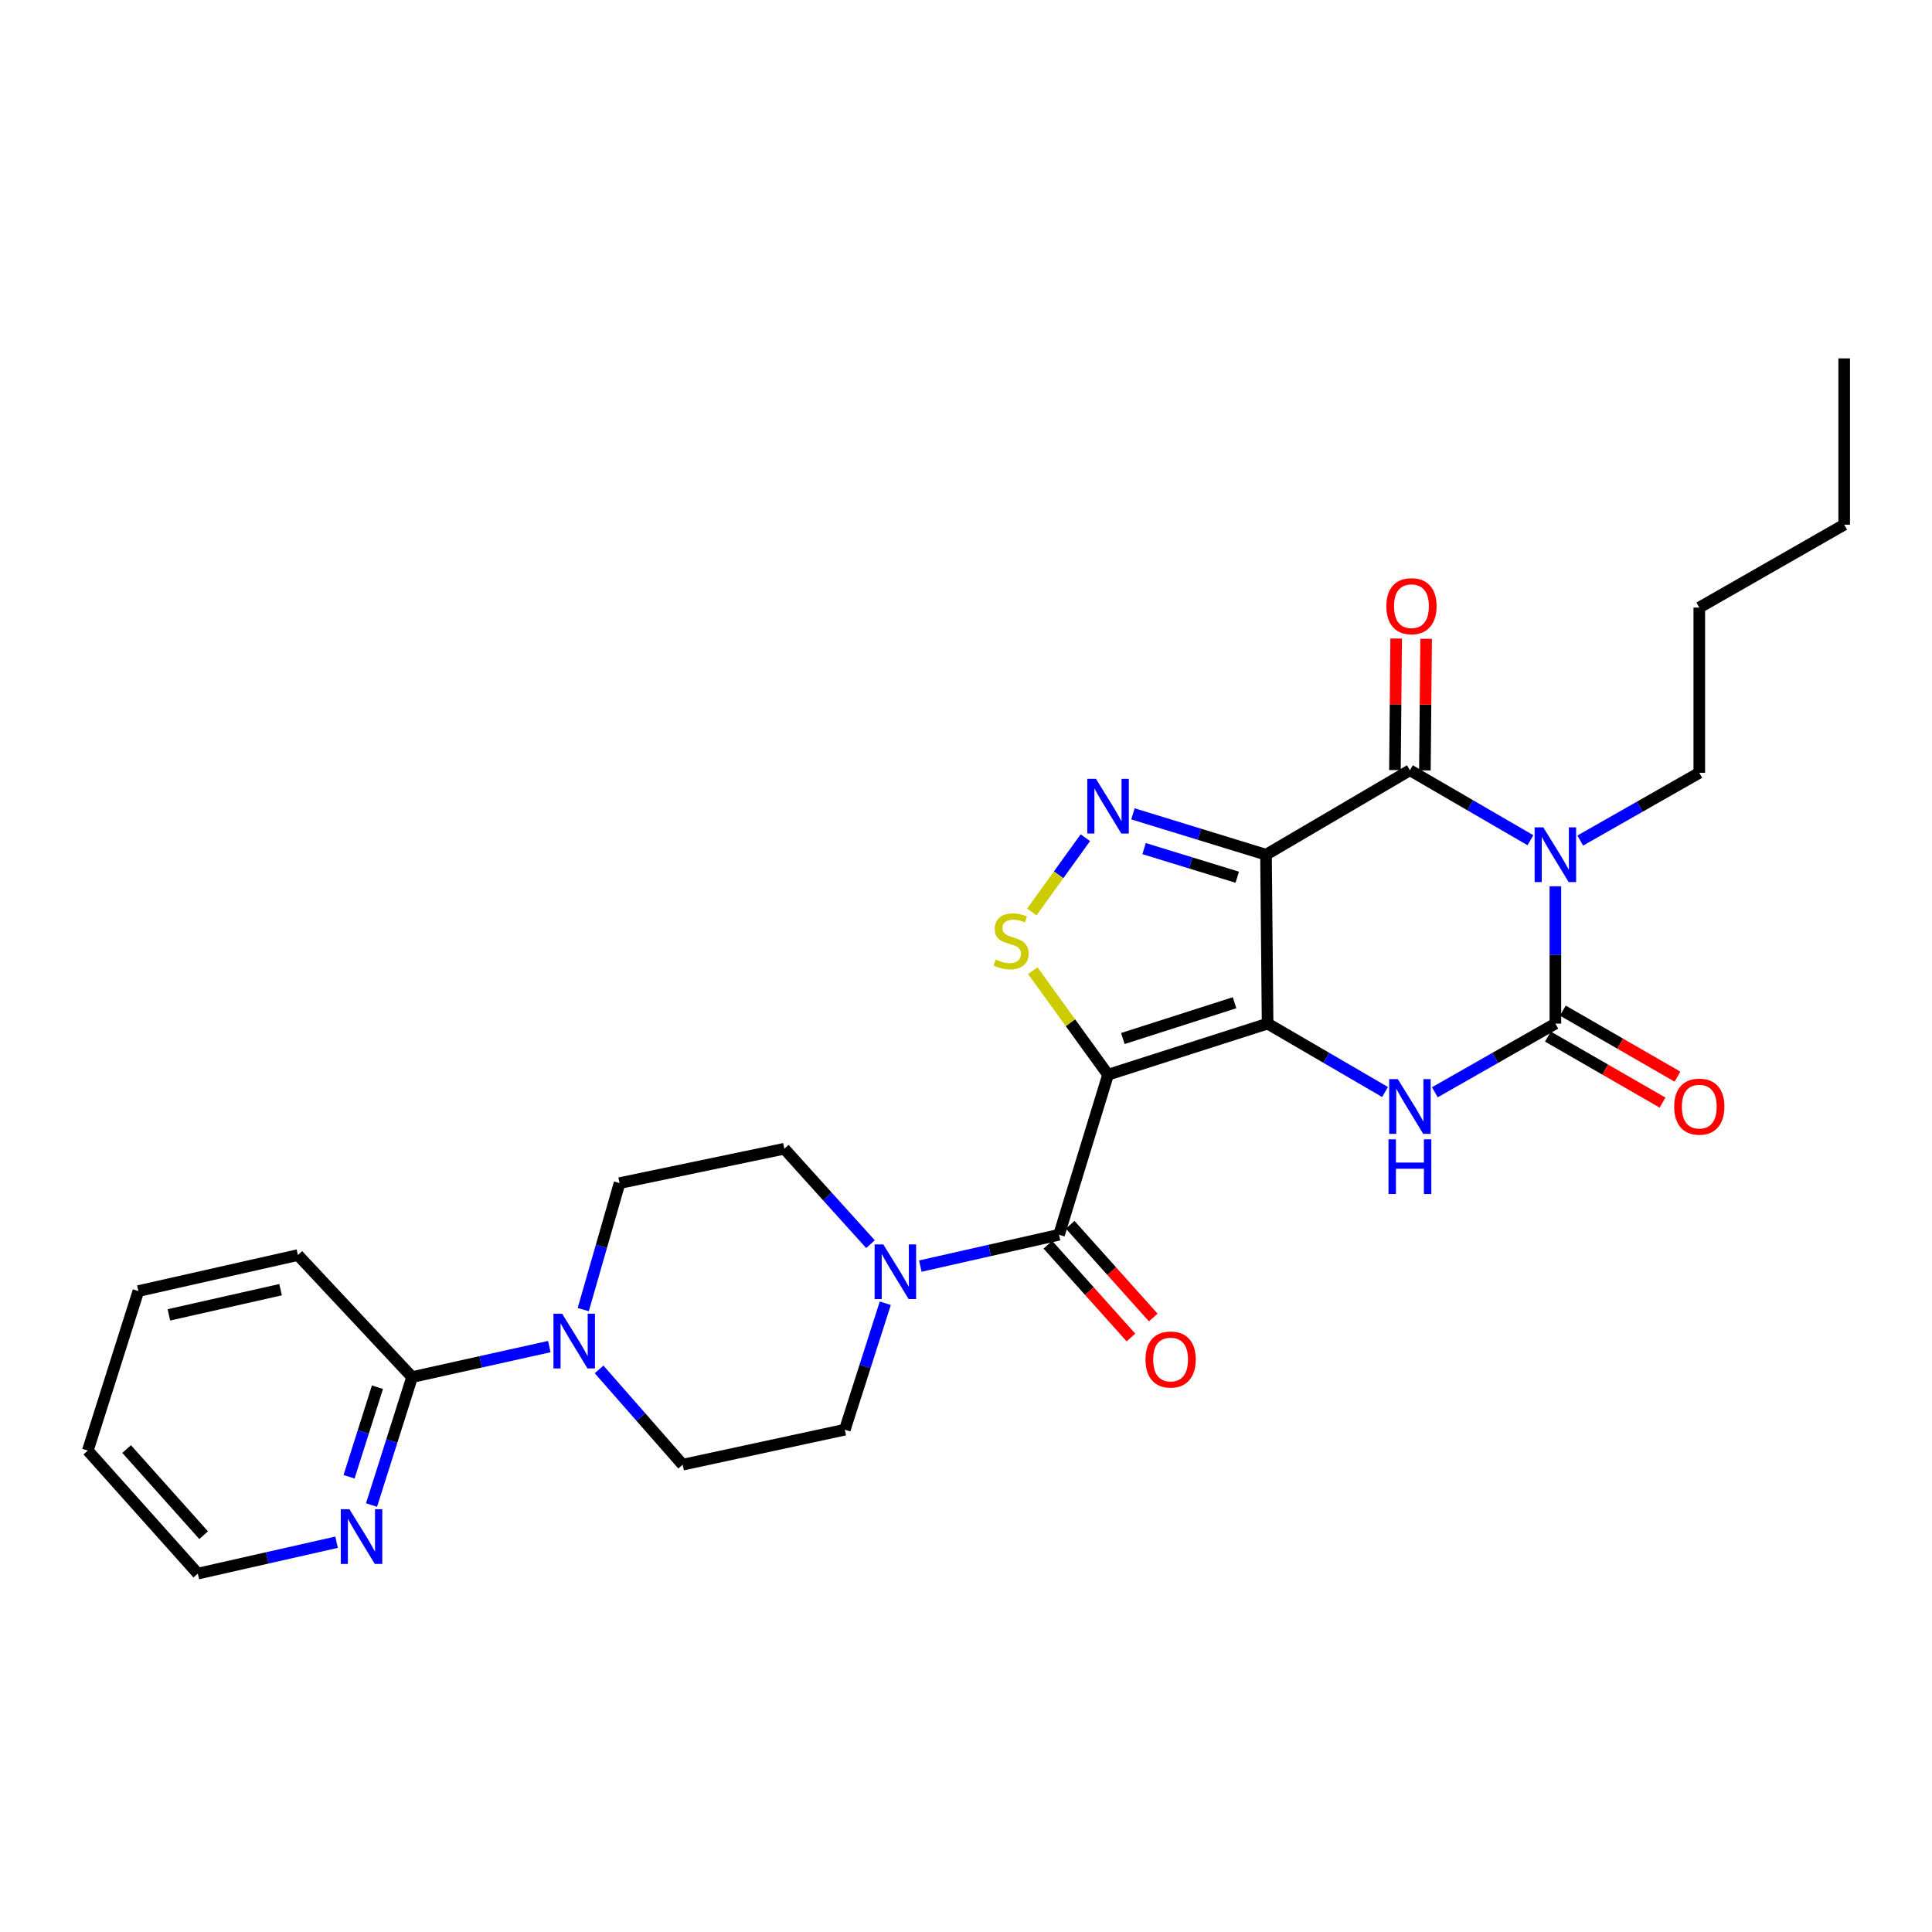 <?xml version='1.0' encoding='iso-8859-1'?>
<svg version='1.1' baseProfile='full'
              xmlns='http://www.w3.org/2000/svg'
                      xmlns:rdkit='http://www.rdkit.org/xml'
                      xmlns:xlink='http://www.w3.org/1999/xlink'
                  xml:space='preserve'
width='1000px' height='1000px' viewBox='0 0 1000 1000'>
<!-- END OF HEADER -->
<rect style='opacity:1.0;fill:#FFFFFF;stroke:none' width='1000' height='1000' x='0' y='0'> </rect>
<path class='bond-0' d='M 656.108,529.816 L 655.282,442.4' style='fill:none;fill-rule:evenodd;stroke:#000000;stroke-width:6px;stroke-linecap:butt;stroke-linejoin:miter;stroke-opacity:1' />
<path class='bond-1' d='M 656.108,529.816 L 573.524,556.265' style='fill:none;fill-rule:evenodd;stroke:#000000;stroke-width:6px;stroke-linecap:butt;stroke-linejoin:miter;stroke-opacity:1' />
<path class='bond-1' d='M 638.993,519.02 L 581.183,537.534' style='fill:none;fill-rule:evenodd;stroke:#000000;stroke-width:6px;stroke-linecap:butt;stroke-linejoin:miter;stroke-opacity:1' />
<path class='bond-5' d='M 656.108,529.816 L 686.504,547.517' style='fill:none;fill-rule:evenodd;stroke:#000000;stroke-width:6px;stroke-linecap:butt;stroke-linejoin:miter;stroke-opacity:1' />
<path class='bond-5' d='M 686.504,547.517 L 716.899,565.219' style='fill:none;fill-rule:evenodd;stroke:#0000FF;stroke-width:6px;stroke-linecap:butt;stroke-linejoin:miter;stroke-opacity:1' />
<path class='bond-3' d='M 655.282,442.4 L 729.77,398.675' style='fill:none;fill-rule:evenodd;stroke:#000000;stroke-width:6px;stroke-linecap:butt;stroke-linejoin:miter;stroke-opacity:1' />
<path class='bond-6' d='M 655.282,442.4 L 620.842,431.821' style='fill:none;fill-rule:evenodd;stroke:#000000;stroke-width:6px;stroke-linecap:butt;stroke-linejoin:miter;stroke-opacity:1' />
<path class='bond-6' d='M 620.842,431.821 L 586.402,421.242' style='fill:none;fill-rule:evenodd;stroke:#0000FF;stroke-width:6px;stroke-linecap:butt;stroke-linejoin:miter;stroke-opacity:1' />
<path class='bond-6' d='M 640.398,454.046 L 616.29,446.64' style='fill:none;fill-rule:evenodd;stroke:#000000;stroke-width:6px;stroke-linecap:butt;stroke-linejoin:miter;stroke-opacity:1' />
<path class='bond-6' d='M 616.29,446.64 L 592.182,439.235' style='fill:none;fill-rule:evenodd;stroke:#0000FF;stroke-width:6px;stroke-linecap:butt;stroke-linejoin:miter;stroke-opacity:1' />
<path class='bond-7' d='M 573.524,556.265 L 554.046,529.345' style='fill:none;fill-rule:evenodd;stroke:#000000;stroke-width:6px;stroke-linecap:butt;stroke-linejoin:miter;stroke-opacity:1' />
<path class='bond-7' d='M 554.046,529.345 L 534.568,502.425' style='fill:none;fill-rule:evenodd;stroke:#CCCC00;stroke-width:6px;stroke-linecap:butt;stroke-linejoin:miter;stroke-opacity:1' />
<path class='bond-8' d='M 573.524,556.265 L 548.152,639.108' style='fill:none;fill-rule:evenodd;stroke:#000000;stroke-width:6px;stroke-linecap:butt;stroke-linejoin:miter;stroke-opacity:1' />
<path class='bond-2' d='M 805.06,458.746 L 805.06,494.281' style='fill:none;fill-rule:evenodd;stroke:#0000FF;stroke-width:6px;stroke-linecap:butt;stroke-linejoin:miter;stroke-opacity:1' />
<path class='bond-2' d='M 805.06,494.281 L 805.06,529.816' style='fill:none;fill-rule:evenodd;stroke:#000000;stroke-width:6px;stroke-linecap:butt;stroke-linejoin:miter;stroke-opacity:1' />
<path class='bond-20' d='M 817.943,435.069 L 848.746,417.539' style='fill:none;fill-rule:evenodd;stroke:#0000FF;stroke-width:6px;stroke-linecap:butt;stroke-linejoin:miter;stroke-opacity:1' />
<path class='bond-20' d='M 848.746,417.539 L 879.549,400.01' style='fill:none;fill-rule:evenodd;stroke:#000000;stroke-width:6px;stroke-linecap:butt;stroke-linejoin:miter;stroke-opacity:1' />
<path class='bond-29' d='M 792.143,434.899 L 760.957,416.787' style='fill:none;fill-rule:evenodd;stroke:#0000FF;stroke-width:6px;stroke-linecap:butt;stroke-linejoin:miter;stroke-opacity:1' />
<path class='bond-29' d='M 760.957,416.787 L 729.77,398.675' style='fill:none;fill-rule:evenodd;stroke:#000000;stroke-width:6px;stroke-linecap:butt;stroke-linejoin:miter;stroke-opacity:1' />
<path class='bond-13' d='M 737.521,398.748 L 737.842,364.693' style='fill:none;fill-rule:evenodd;stroke:#000000;stroke-width:6px;stroke-linecap:butt;stroke-linejoin:miter;stroke-opacity:1' />
<path class='bond-13' d='M 737.842,364.693 L 738.163,330.637' style='fill:none;fill-rule:evenodd;stroke:#FF0000;stroke-width:6px;stroke-linecap:butt;stroke-linejoin:miter;stroke-opacity:1' />
<path class='bond-13' d='M 722.02,398.602 L 722.34,364.547' style='fill:none;fill-rule:evenodd;stroke:#000000;stroke-width:6px;stroke-linecap:butt;stroke-linejoin:miter;stroke-opacity:1' />
<path class='bond-13' d='M 722.34,364.547 L 722.661,330.491' style='fill:none;fill-rule:evenodd;stroke:#FF0000;stroke-width:6px;stroke-linecap:butt;stroke-linejoin:miter;stroke-opacity:1' />
<path class='bond-4' d='M 805.06,529.816 L 773.868,547.588' style='fill:none;fill-rule:evenodd;stroke:#000000;stroke-width:6px;stroke-linecap:butt;stroke-linejoin:miter;stroke-opacity:1' />
<path class='bond-4' d='M 773.868,547.588 L 742.677,565.361' style='fill:none;fill-rule:evenodd;stroke:#0000FF;stroke-width:6px;stroke-linecap:butt;stroke-linejoin:miter;stroke-opacity:1' />
<path class='bond-12' d='M 801.192,536.533 L 830.862,553.62' style='fill:none;fill-rule:evenodd;stroke:#000000;stroke-width:6px;stroke-linecap:butt;stroke-linejoin:miter;stroke-opacity:1' />
<path class='bond-12' d='M 830.862,553.62 L 860.531,570.707' style='fill:none;fill-rule:evenodd;stroke:#FF0000;stroke-width:6px;stroke-linecap:butt;stroke-linejoin:miter;stroke-opacity:1' />
<path class='bond-12' d='M 808.928,523.099 L 838.598,540.186' style='fill:none;fill-rule:evenodd;stroke:#000000;stroke-width:6px;stroke-linecap:butt;stroke-linejoin:miter;stroke-opacity:1' />
<path class='bond-12' d='M 838.598,540.186 L 868.268,557.273' style='fill:none;fill-rule:evenodd;stroke:#FF0000;stroke-width:6px;stroke-linecap:butt;stroke-linejoin:miter;stroke-opacity:1' />
<path class='bond-28' d='M 561.774,433.592 L 547.923,452.814' style='fill:none;fill-rule:evenodd;stroke:#0000FF;stroke-width:6px;stroke-linecap:butt;stroke-linejoin:miter;stroke-opacity:1' />
<path class='bond-28' d='M 547.923,452.814 L 534.071,472.037' style='fill:none;fill-rule:evenodd;stroke:#CCCC00;stroke-width:6px;stroke-linecap:butt;stroke-linejoin:miter;stroke-opacity:1' />
<path class='bond-9' d='M 548.152,639.108 L 512.252,647.221' style='fill:none;fill-rule:evenodd;stroke:#000000;stroke-width:6px;stroke-linecap:butt;stroke-linejoin:miter;stroke-opacity:1' />
<path class='bond-9' d='M 512.252,647.221 L 476.352,655.335' style='fill:none;fill-rule:evenodd;stroke:#0000FF;stroke-width:6px;stroke-linecap:butt;stroke-linejoin:miter;stroke-opacity:1' />
<path class='bond-15' d='M 542.378,644.279 L 563.874,668.281' style='fill:none;fill-rule:evenodd;stroke:#000000;stroke-width:6px;stroke-linecap:butt;stroke-linejoin:miter;stroke-opacity:1' />
<path class='bond-15' d='M 563.874,668.281 L 585.37,692.284' style='fill:none;fill-rule:evenodd;stroke:#FF0000;stroke-width:6px;stroke-linecap:butt;stroke-linejoin:miter;stroke-opacity:1' />
<path class='bond-15' d='M 553.926,633.936 L 575.422,657.939' style='fill:none;fill-rule:evenodd;stroke:#000000;stroke-width:6px;stroke-linecap:butt;stroke-linejoin:miter;stroke-opacity:1' />
<path class='bond-15' d='M 575.422,657.939 L 596.918,681.942' style='fill:none;fill-rule:evenodd;stroke:#FF0000;stroke-width:6px;stroke-linecap:butt;stroke-linejoin:miter;stroke-opacity:1' />
<path class='bond-16' d='M 458.222,674.559 L 447.749,707.285' style='fill:none;fill-rule:evenodd;stroke:#0000FF;stroke-width:6px;stroke-linecap:butt;stroke-linejoin:miter;stroke-opacity:1' />
<path class='bond-16' d='M 447.749,707.285 L 437.276,740.01' style='fill:none;fill-rule:evenodd;stroke:#000000;stroke-width:6px;stroke-linecap:butt;stroke-linejoin:miter;stroke-opacity:1' />
<path class='bond-17' d='M 450.556,643.981 L 428.263,619.285' style='fill:none;fill-rule:evenodd;stroke:#0000FF;stroke-width:6px;stroke-linecap:butt;stroke-linejoin:miter;stroke-opacity:1' />
<path class='bond-17' d='M 428.263,619.285 L 405.97,594.59' style='fill:none;fill-rule:evenodd;stroke:#000000;stroke-width:6px;stroke-linecap:butt;stroke-linejoin:miter;stroke-opacity:1' />
<path class='bond-10' d='M 301.887,677.846 L 311.284,645.11' style='fill:none;fill-rule:evenodd;stroke:#0000FF;stroke-width:6px;stroke-linecap:butt;stroke-linejoin:miter;stroke-opacity:1' />
<path class='bond-10' d='M 311.284,645.11 L 320.681,612.375' style='fill:none;fill-rule:evenodd;stroke:#000000;stroke-width:6px;stroke-linecap:butt;stroke-linejoin:miter;stroke-opacity:1' />
<path class='bond-11' d='M 284.323,696.995 L 248.808,704.882' style='fill:none;fill-rule:evenodd;stroke:#0000FF;stroke-width:6px;stroke-linecap:butt;stroke-linejoin:miter;stroke-opacity:1' />
<path class='bond-11' d='M 248.808,704.882 L 213.293,712.769' style='fill:none;fill-rule:evenodd;stroke:#000000;stroke-width:6px;stroke-linecap:butt;stroke-linejoin:miter;stroke-opacity:1' />
<path class='bond-30' d='M 310.08,708.799 L 331.714,733.456' style='fill:none;fill-rule:evenodd;stroke:#0000FF;stroke-width:6px;stroke-linecap:butt;stroke-linejoin:miter;stroke-opacity:1' />
<path class='bond-30' d='M 331.714,733.456 L 353.348,758.114' style='fill:none;fill-rule:evenodd;stroke:#000000;stroke-width:6px;stroke-linecap:butt;stroke-linejoin:miter;stroke-opacity:1' />
<path class='bond-14' d='M 213.293,712.769 L 202.798,745.886' style='fill:none;fill-rule:evenodd;stroke:#000000;stroke-width:6px;stroke-linecap:butt;stroke-linejoin:miter;stroke-opacity:1' />
<path class='bond-14' d='M 202.798,745.886 L 192.302,779.003' style='fill:none;fill-rule:evenodd;stroke:#0000FF;stroke-width:6px;stroke-linecap:butt;stroke-linejoin:miter;stroke-opacity:1' />
<path class='bond-14' d='M 195.367,718.021 L 188.02,741.203' style='fill:none;fill-rule:evenodd;stroke:#000000;stroke-width:6px;stroke-linecap:butt;stroke-linejoin:miter;stroke-opacity:1' />
<path class='bond-14' d='M 188.02,741.203 L 180.673,764.384' style='fill:none;fill-rule:evenodd;stroke:#0000FF;stroke-width:6px;stroke-linecap:butt;stroke-linejoin:miter;stroke-opacity:1' />
<path class='bond-21' d='M 213.293,712.769 L 154.203,649.615' style='fill:none;fill-rule:evenodd;stroke:#000000;stroke-width:6px;stroke-linecap:butt;stroke-linejoin:miter;stroke-opacity:1' />
<path class='bond-22' d='M 174.216,798.249 L 138.299,806.374' style='fill:none;fill-rule:evenodd;stroke:#0000FF;stroke-width:6px;stroke-linecap:butt;stroke-linejoin:miter;stroke-opacity:1' />
<path class='bond-22' d='M 138.299,806.374 L 102.383,814.499' style='fill:none;fill-rule:evenodd;stroke:#000000;stroke-width:6px;stroke-linecap:butt;stroke-linejoin:miter;stroke-opacity:1' />
<path class='bond-18' d='M 437.276,740.01 L 353.348,758.114' style='fill:none;fill-rule:evenodd;stroke:#000000;stroke-width:6px;stroke-linecap:butt;stroke-linejoin:miter;stroke-opacity:1' />
<path class='bond-19' d='M 405.97,594.59 L 320.681,612.375' style='fill:none;fill-rule:evenodd;stroke:#000000;stroke-width:6px;stroke-linecap:butt;stroke-linejoin:miter;stroke-opacity:1' />
<path class='bond-23' d='M 879.549,400.01 L 879.549,314.472' style='fill:none;fill-rule:evenodd;stroke:#000000;stroke-width:6px;stroke-linecap:butt;stroke-linejoin:miter;stroke-opacity:1' />
<path class='bond-25' d='M 154.203,649.615 L 71.619,668.252' style='fill:none;fill-rule:evenodd;stroke:#000000;stroke-width:6px;stroke-linecap:butt;stroke-linejoin:miter;stroke-opacity:1' />
<path class='bond-25' d='M 145.228,667.532 L 87.419,680.578' style='fill:none;fill-rule:evenodd;stroke:#000000;stroke-width:6px;stroke-linecap:butt;stroke-linejoin:miter;stroke-opacity:1' />
<path class='bond-31' d='M 102.383,814.499 L 45.455,750.81' style='fill:none;fill-rule:evenodd;stroke:#000000;stroke-width:6px;stroke-linecap:butt;stroke-linejoin:miter;stroke-opacity:1' />
<path class='bond-31' d='M 105.401,794.615 L 65.552,750.033' style='fill:none;fill-rule:evenodd;stroke:#000000;stroke-width:6px;stroke-linecap:butt;stroke-linejoin:miter;stroke-opacity:1' />
<path class='bond-24' d='M 879.549,314.472 L 954.545,271.573' style='fill:none;fill-rule:evenodd;stroke:#000000;stroke-width:6px;stroke-linecap:butt;stroke-linejoin:miter;stroke-opacity:1' />
<path class='bond-27' d='M 954.545,271.573 L 954.545,185.501' style='fill:none;fill-rule:evenodd;stroke:#000000;stroke-width:6px;stroke-linecap:butt;stroke-linejoin:miter;stroke-opacity:1' />
<path class='bond-26' d='M 71.619,668.252 L 45.455,750.81' style='fill:none;fill-rule:evenodd;stroke:#000000;stroke-width:6px;stroke-linecap:butt;stroke-linejoin:miter;stroke-opacity:1' />
<path  class='atom-3' d='M 798.8 428.24
L 808.08 443.24
Q 809 444.72, 810.48 447.4
Q 811.96 450.08, 812.04 450.24
L 812.04 428.24
L 815.8 428.24
L 815.8 456.56
L 811.92 456.56
L 801.96 440.16
Q 800.8 438.24, 799.56 436.04
Q 798.36 433.84, 798 433.16
L 798 456.56
L 794.32 456.56
L 794.32 428.24
L 798.8 428.24
' fill='#0000FF'/>
<path  class='atom-6' d='M 723.51 558.555
L 732.79 573.555
Q 733.71 575.035, 735.19 577.715
Q 736.67 580.395, 736.75 580.555
L 736.75 558.555
L 740.51 558.555
L 740.51 586.875
L 736.63 586.875
L 726.67 570.475
Q 725.51 568.555, 724.27 566.355
Q 723.07 564.155, 722.71 563.475
L 722.71 586.875
L 719.03 586.875
L 719.03 558.555
L 723.51 558.555
' fill='#0000FF'/>
<path  class='atom-6' d='M 718.69 589.707
L 722.53 589.707
L 722.53 601.747
L 737.01 601.747
L 737.01 589.707
L 740.85 589.707
L 740.85 618.027
L 737.01 618.027
L 737.01 604.947
L 722.53 604.947
L 722.53 618.027
L 718.69 618.027
L 718.69 589.707
' fill='#0000FF'/>
<path  class='atom-7' d='M 567.264 403.126
L 576.544 418.126
Q 577.464 419.606, 578.944 422.286
Q 580.424 424.966, 580.504 425.126
L 580.504 403.126
L 584.264 403.126
L 584.264 431.446
L 580.384 431.446
L 570.424 415.046
Q 569.264 413.126, 568.024 410.926
Q 566.824 408.726, 566.464 408.046
L 566.464 431.446
L 562.784 431.446
L 562.784 403.126
L 567.264 403.126
' fill='#0000FF'/>
<path  class='atom-8' d='M 515.348 496.638
Q 515.668 496.758, 516.988 497.318
Q 518.308 497.878, 519.748 498.238
Q 521.228 498.558, 522.668 498.558
Q 525.348 498.558, 526.908 497.278
Q 528.468 495.958, 528.468 493.678
Q 528.468 492.118, 527.668 491.158
Q 526.908 490.198, 525.708 489.678
Q 524.508 489.158, 522.508 488.558
Q 519.988 487.798, 518.468 487.078
Q 516.988 486.358, 515.908 484.838
Q 514.868 483.318, 514.868 480.758
Q 514.868 477.198, 517.268 474.998
Q 519.708 472.798, 524.508 472.798
Q 527.788 472.798, 531.508 474.358
L 530.588 477.438
Q 527.188 476.038, 524.628 476.038
Q 521.868 476.038, 520.348 477.198
Q 518.828 478.318, 518.868 480.278
Q 518.868 481.798, 519.628 482.718
Q 520.428 483.638, 521.548 484.158
Q 522.708 484.678, 524.628 485.278
Q 527.188 486.078, 528.708 486.878
Q 530.228 487.678, 531.308 489.318
Q 532.428 490.918, 532.428 493.678
Q 532.428 497.598, 529.788 499.718
Q 527.188 501.798, 522.828 501.798
Q 520.308 501.798, 518.388 501.238
Q 516.508 500.718, 514.268 499.798
L 515.348 496.638
' fill='#CCCC00'/>
<path  class='atom-10' d='M 457.18 644.093
L 466.46 659.093
Q 467.38 660.573, 468.86 663.253
Q 470.34 665.933, 470.42 666.093
L 470.42 644.093
L 474.18 644.093
L 474.18 672.413
L 470.3 672.413
L 460.34 656.013
Q 459.18 654.093, 457.94 651.893
Q 456.74 649.693, 456.38 649.013
L 456.38 672.413
L 452.7 672.413
L 452.7 644.093
L 457.18 644.093
' fill='#0000FF'/>
<path  class='atom-11' d='M 290.952 679.972
L 300.232 694.972
Q 301.152 696.452, 302.632 699.132
Q 304.112 701.812, 304.192 701.972
L 304.192 679.972
L 307.952 679.972
L 307.952 708.292
L 304.072 708.292
L 294.112 691.892
Q 292.952 689.972, 291.712 687.772
Q 290.512 685.572, 290.152 684.892
L 290.152 708.292
L 286.472 708.292
L 286.472 679.972
L 290.952 679.972
' fill='#0000FF'/>
<path  class='atom-13' d='M 866.549 572.795
Q 866.549 565.995, 869.909 562.195
Q 873.269 558.395, 879.549 558.395
Q 885.829 558.395, 889.189 562.195
Q 892.549 565.995, 892.549 572.795
Q 892.549 579.675, 889.149 583.595
Q 885.749 587.475, 879.549 587.475
Q 873.309 587.475, 869.909 583.595
Q 866.549 579.715, 866.549 572.795
M 879.549 584.275
Q 883.869 584.275, 886.189 581.395
Q 888.549 578.475, 888.549 572.795
Q 888.549 567.235, 886.189 564.435
Q 883.869 561.595, 879.549 561.595
Q 875.229 561.595, 872.869 564.395
Q 870.549 567.195, 870.549 572.795
Q 870.549 578.515, 872.869 581.395
Q 875.229 584.275, 879.549 584.275
' fill='#FF0000'/>
<path  class='atom-14' d='M 717.571 313.759
Q 717.571 306.959, 720.931 303.159
Q 724.291 299.359, 730.571 299.359
Q 736.851 299.359, 740.211 303.159
Q 743.571 306.959, 743.571 313.759
Q 743.571 320.639, 740.171 324.559
Q 736.771 328.439, 730.571 328.439
Q 724.331 328.439, 720.931 324.559
Q 717.571 320.679, 717.571 313.759
M 730.571 325.239
Q 734.891 325.239, 737.211 322.359
Q 739.571 319.439, 739.571 313.759
Q 739.571 308.199, 737.211 305.399
Q 734.891 302.559, 730.571 302.559
Q 726.251 302.559, 723.891 305.359
Q 721.571 308.159, 721.571 313.759
Q 721.571 319.479, 723.891 322.359
Q 726.251 325.239, 730.571 325.239
' fill='#FF0000'/>
<path  class='atom-15' d='M 180.869 781.168
L 190.149 796.168
Q 191.069 797.648, 192.549 800.328
Q 194.029 803.008, 194.109 803.168
L 194.109 781.168
L 197.869 781.168
L 197.869 809.488
L 193.989 809.488
L 184.029 793.088
Q 182.869 791.168, 181.629 788.968
Q 180.429 786.768, 180.069 786.088
L 180.069 809.488
L 176.389 809.488
L 176.389 781.168
L 180.869 781.168
' fill='#0000FF'/>
<path  class='atom-16' d='M 592.907 703.677
Q 592.907 696.877, 596.267 693.077
Q 599.627 689.277, 605.907 689.277
Q 612.187 689.277, 615.547 693.077
Q 618.907 696.877, 618.907 703.677
Q 618.907 710.557, 615.507 714.477
Q 612.107 718.357, 605.907 718.357
Q 599.667 718.357, 596.267 714.477
Q 592.907 710.597, 592.907 703.677
M 605.907 715.157
Q 610.227 715.157, 612.547 712.277
Q 614.907 709.357, 614.907 703.677
Q 614.907 698.117, 612.547 695.317
Q 610.227 692.477, 605.907 692.477
Q 601.587 692.477, 599.227 695.277
Q 596.907 698.077, 596.907 703.677
Q 596.907 709.397, 599.227 712.277
Q 601.587 715.157, 605.907 715.157
' fill='#FF0000'/>
</svg>
